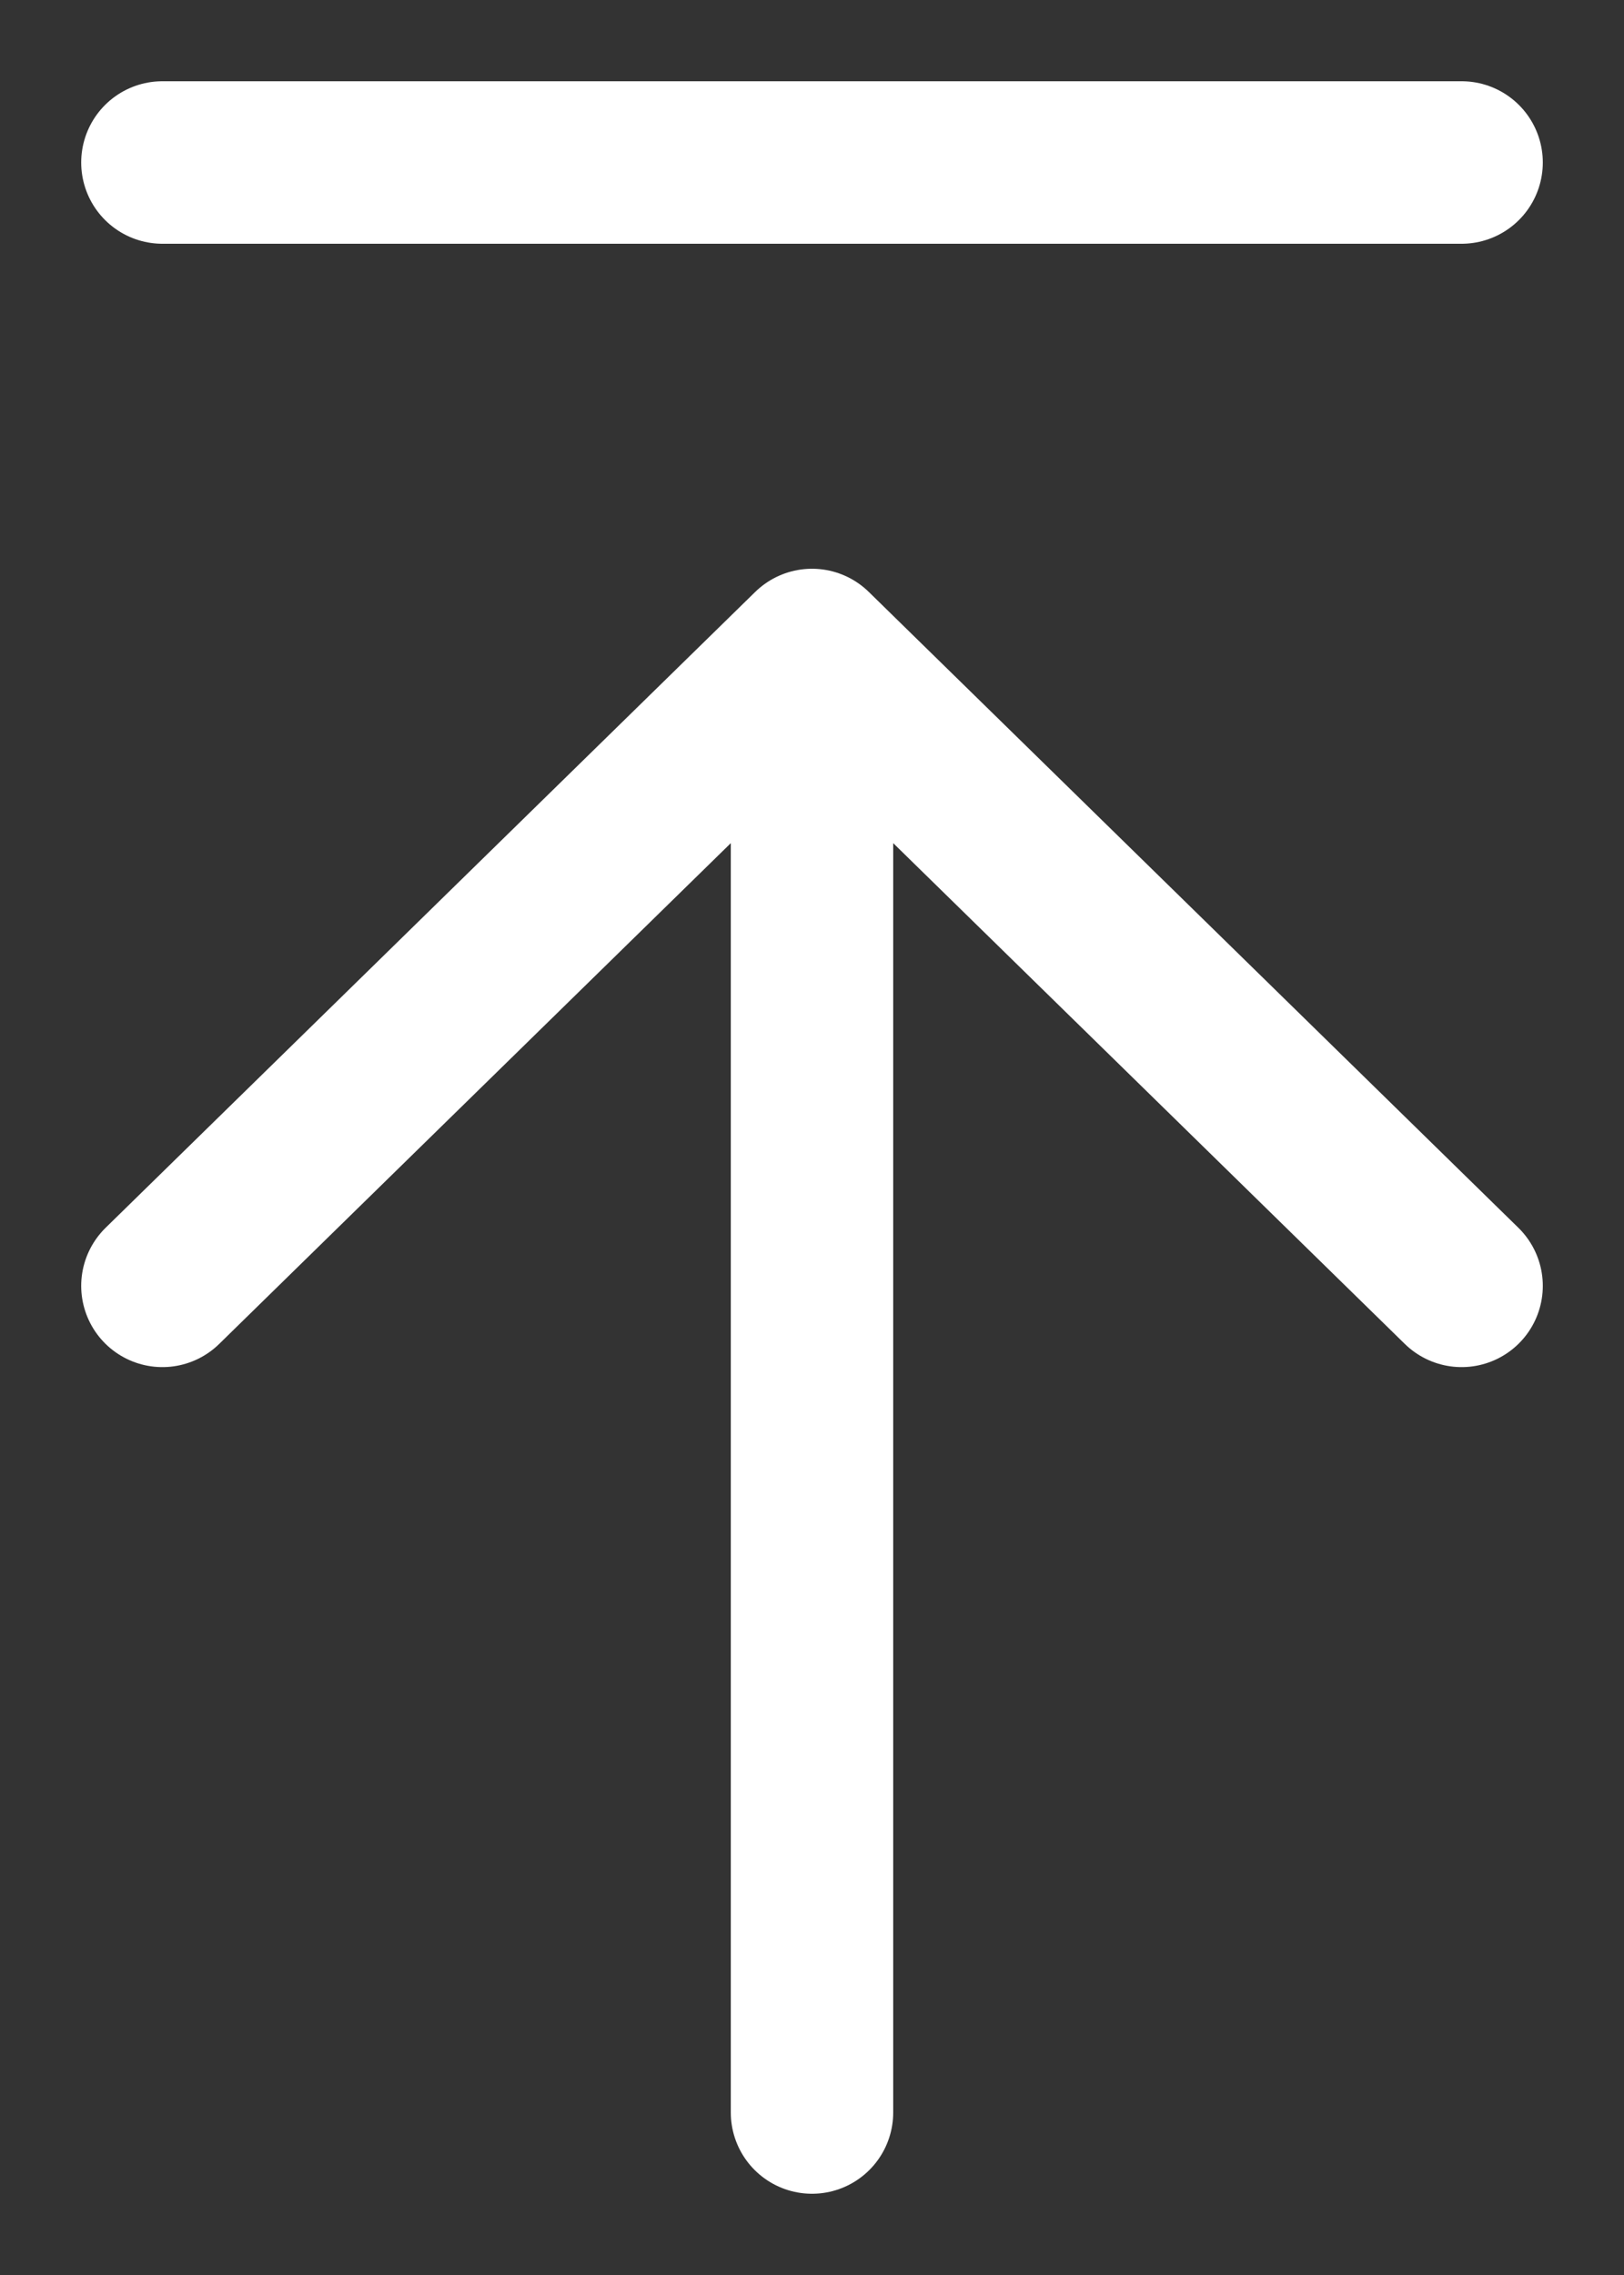 <svg width="10" height="14" viewBox="0 0 10 14" fill="none" xmlns="http://www.w3.org/2000/svg">
<rect x="0" y="0" width="10" height="14" fill="#333333" stroke="none"/>
<path d="M1 1H9" stroke="white" stroke-linecap="round" stroke-linejoin="round"/>
<path d="M1 7.913L5 4M5 4L9 7.913M5 4V13" stroke="white" stroke-linecap="round" stroke-linejoin="round"/>
</svg>
